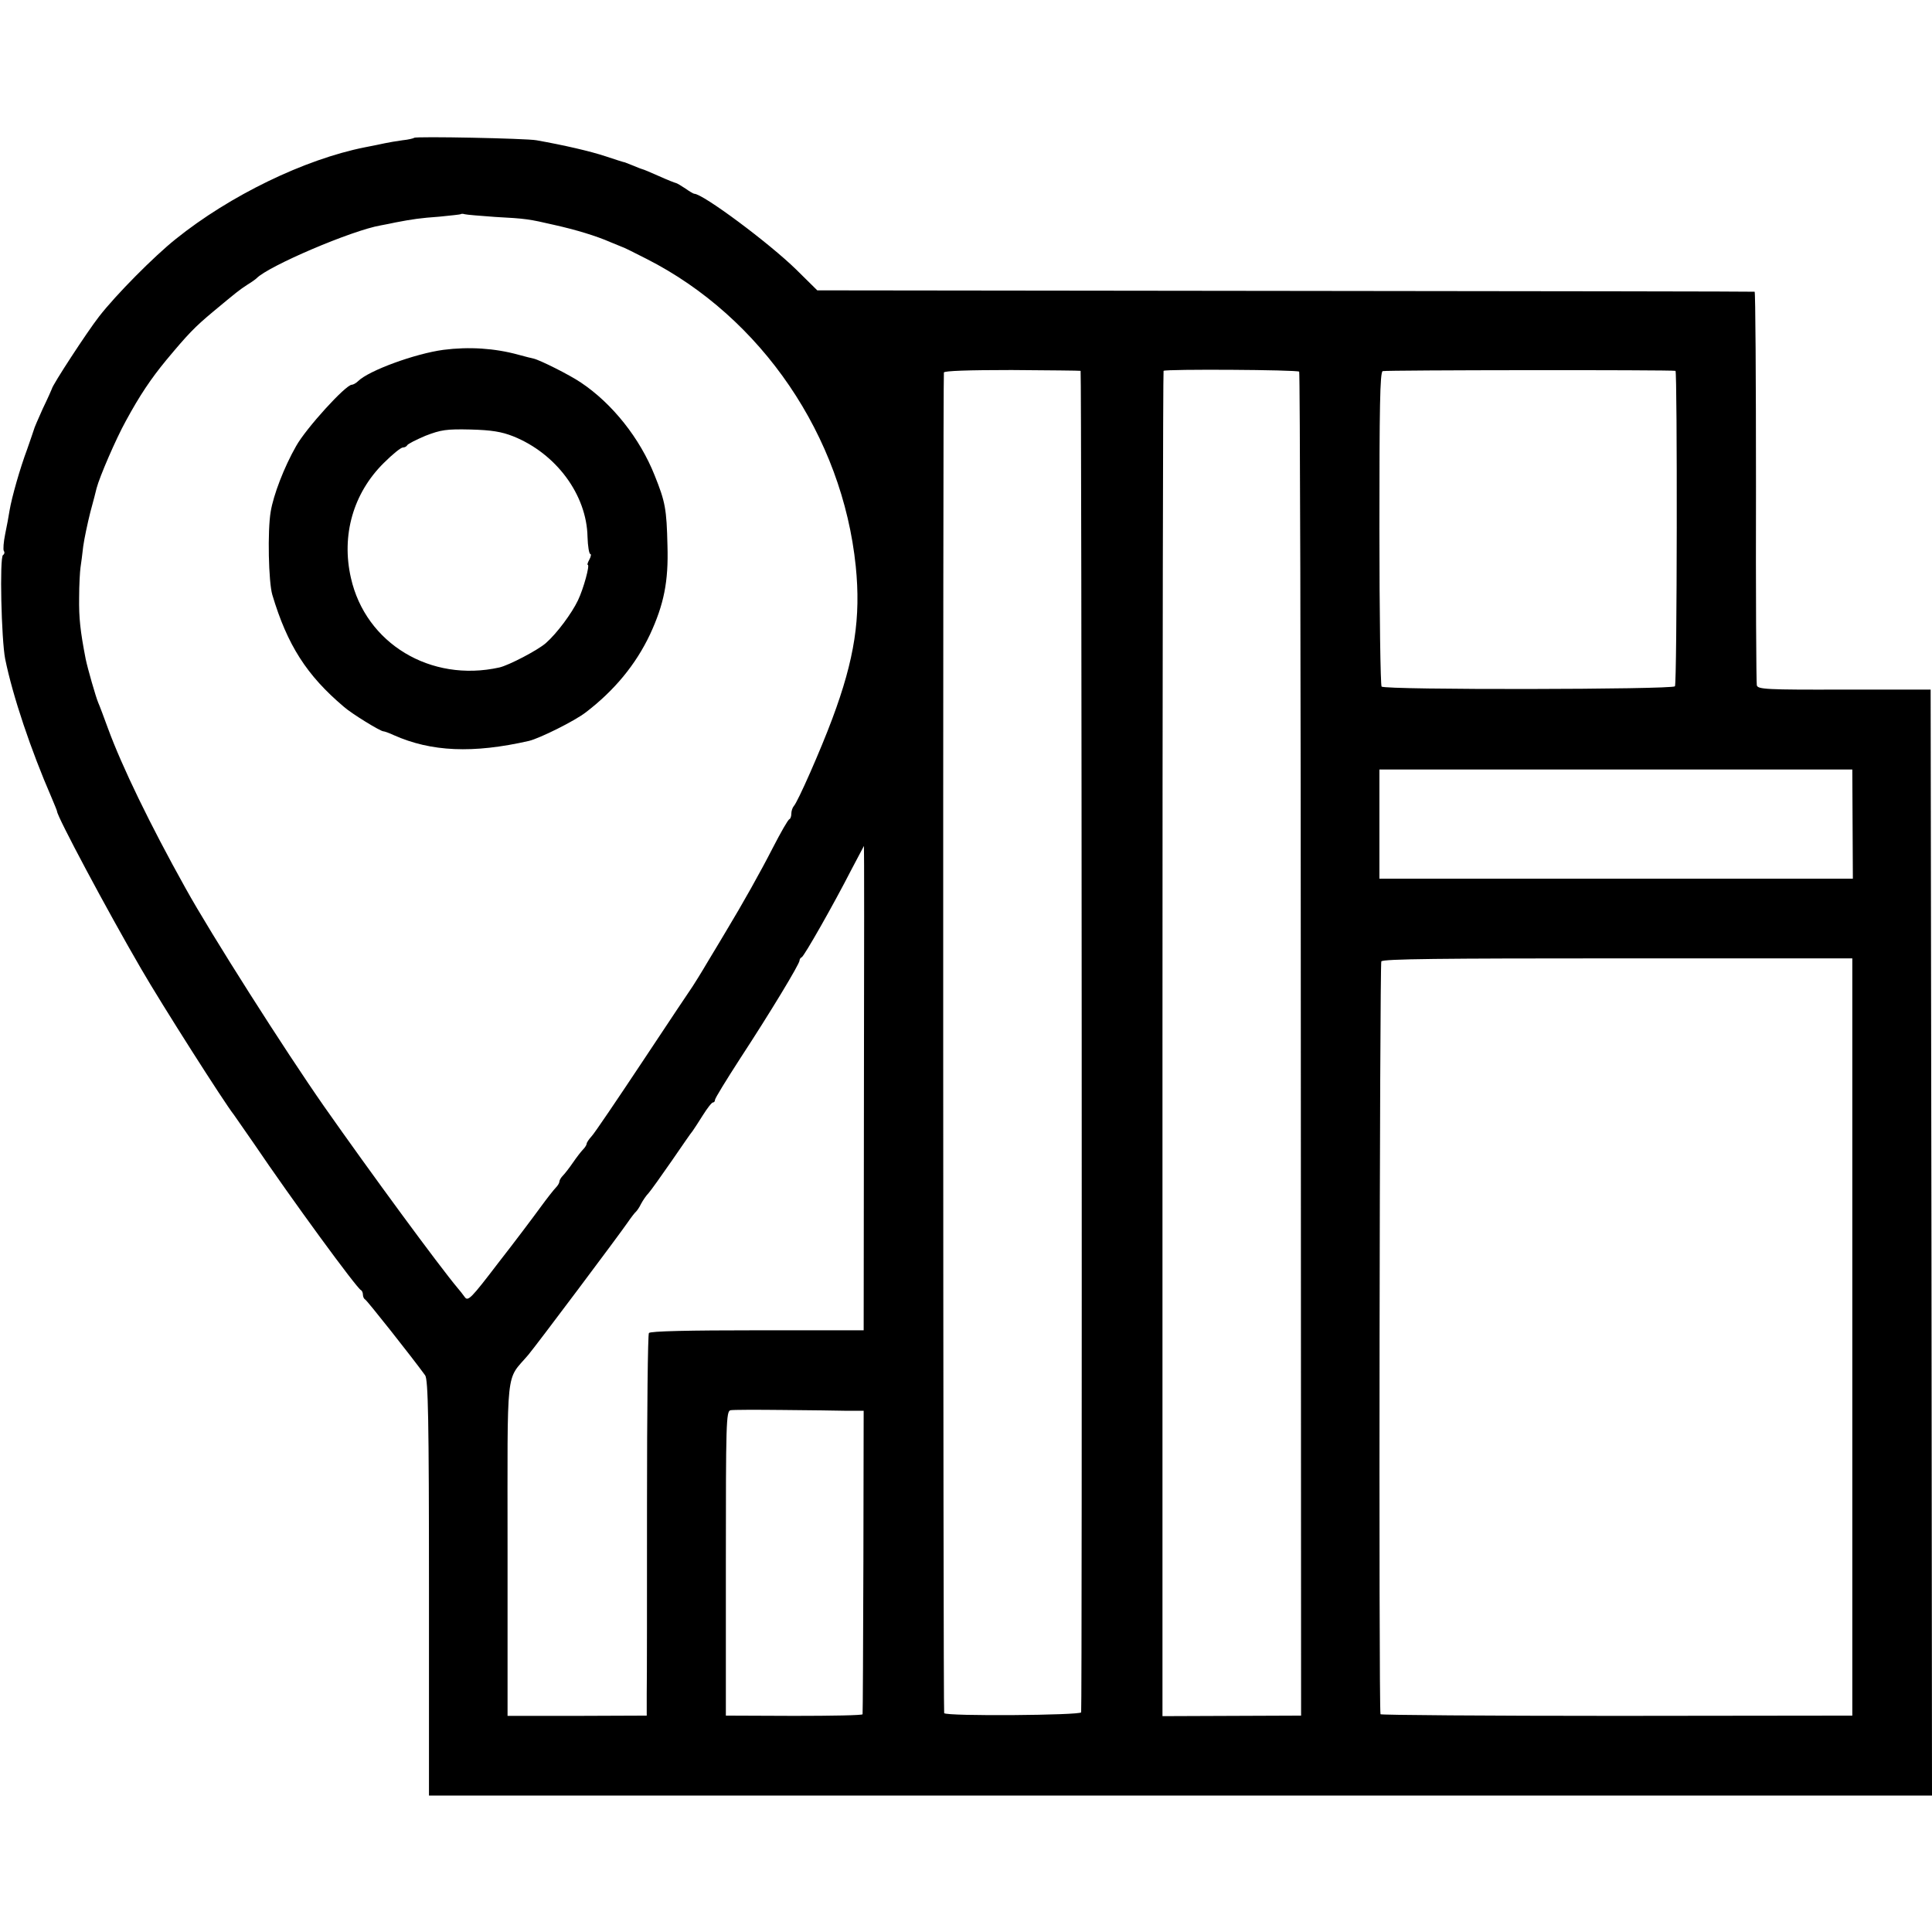 <?xml version="1.0" standalone="no"?>
<!DOCTYPE svg PUBLIC "-//W3C//DTD SVG 20010904//EN"
 "http://www.w3.org/TR/2001/REC-SVG-20010904/DTD/svg10.dtd">
<svg version="1.0" xmlns="http://www.w3.org/2000/svg"
 width="708pt" height="708pt" viewBox="0 0 708 708"
 preserveAspectRatio="xMidYMid meet">
<g transform="translate(0,708) scale(0.1,-0.1)"
fill="#000000" stroke="none">
<path d="M1518 6575 c-2 -2 -22 -7 -43 -9 -22 -3 -51 -8 -65 -11 -14 -3 -47
-10 -74 -15 -220 -44 -493 -176 -692 -336 -79 -63 -219 -204 -281 -284 -43
-55 -171 -251 -173 -265 -1 -3 -15 -35 -33 -72 -17 -38 -32 -72 -33 -78 -2 -5
-12 -37 -24 -70 -27 -72 -57 -178 -65 -226 -3 -19 -10 -58 -16 -86 -6 -29 -8
-57 -5 -62 4 -5 2 -12 -3 -15 -13 -8 -6 -310 8 -381 28 -137 94 -333 170 -508
11 -26 20 -48 20 -50 -1 -17 184 -364 308 -577 75 -130 307 -494 340 -535 4
-6 37 -53 73 -105 138 -204 378 -532 393 -538 4 -2 7 -10 7 -17 0 -7 4 -15 8
-17 6 -2 173 -213 220 -278 11 -15 14 -164 14 -779 l0 -761 2754 0 2754 0 -2
2027 -3 2026 -317 0 c-286 -1 -317 1 -320 16 -2 9 -4 337 -3 729 0 391 -2 713
-5 713 -3 1 -777 2 -1720 3 l-1715 2 -77 76 c-99 97 -342 278 -374 278 -3 0
-18 9 -32 19 -15 10 -30 19 -34 20 -5 1 -33 12 -64 26 -31 14 -58 25 -60 25
-1 0 -15 5 -31 12 -15 6 -30 12 -33 13 -3 0 -34 10 -70 22 -57 19 -153 41
-254 59 -38 7 -442 15 -448 9z m297 -290 c113 -6 124 -8 215 -29 81 -18 156
-41 206 -63 22 -9 41 -17 44 -18 3 0 43 -20 90 -44 421 -214 717 -649 766
-1126 19 -188 -4 -340 -86 -559 -42 -113 -127 -306 -141 -320 -5 -6 -9 -18 -9
-27 0 -10 -3 -19 -7 -21 -5 -1 -32 -49 -61 -105 -45 -88 -110 -204 -171 -305
-9 -15 -38 -64 -66 -110 -27 -46 -53 -87 -57 -93 -4 -5 -85 -127 -180 -270
-95 -143 -180 -269 -190 -279 -10 -11 -18 -23 -18 -27 0 -4 -6 -14 -13 -21 -7
-7 -24 -29 -37 -48 -13 -19 -30 -41 -37 -48 -7 -7 -13 -17 -13 -22 0 -5 -6
-15 -13 -22 -7 -7 -33 -40 -57 -73 -24 -33 -93 -125 -154 -203 -100 -131 -111
-142 -123 -125 -7 10 -19 25 -26 33 -68 81 -320 424 -489 665 -144 206 -415
632 -508 800 -130 233 -233 446 -284 585 -15 41 -31 84 -36 95 -9 21 -39 126
-46 160 -20 103 -25 151 -24 224 0 48 3 97 5 111 2 14 7 49 10 78 4 29 16 85
26 125 11 40 21 79 23 88 11 42 71 181 107 246 51 94 92 155 148 223 80 96
104 121 171 177 89 74 95 79 127 100 15 9 30 20 33 23 43 45 350 176 455 194
17 3 41 8 55 11 63 12 90 16 160 21 41 4 77 8 78 9 2 2 9 2 15 0 7 -2 57 -6
112 -10z m2145 -564 c4 -1 6 -4891 2 -4916 -2 -11 -494 -15 -502 -3 -4 5 -5
4875 -1 4913 1 6 90 9 248 9 137 -1 250 -2 253 -3z m801 -3 c3 -4 6 -1114 6
-2467 l1 -2458 -254 -1 -254 -1 0 2463 c0 1354 2 2465 4 2467 8 7 491 4 497
-3z m1379 3 c7 -2 6 -1144 -2 -1156 -8 -12 -1063 -14 -1075 -1 -4 4 -8 265 -8
579 0 444 2 573 12 577 10 4 1055 5 1073 1z m649 -1661 l1 -200 -868 0 -867 0
0 200 0 200 866 0 867 0 1 -200z m-3623 -967 l-1 -888 -390 0 c-247 0 -393 -3
-397 -10 -4 -5 -7 -287 -7 -625 0 -338 0 -651 -1 -696 l0 -81 -255 -1 -255 0
0 612 c0 684 -8 612 76 711 31 37 331 437 364 485 13 19 27 37 31 40 3 3 12
15 18 28 7 13 19 31 28 40 8 9 46 62 84 117 38 55 72 105 77 110 4 6 21 31 37
57 17 27 33 48 38 48 4 0 7 4 7 9 0 6 42 74 93 153 108 165 217 345 217 358 0
4 3 10 8 12 9 4 116 192 182 321 25 47 46 87 46 87 1 0 1 -399 0 -887z m3622
-913 l0 -1387 -864 -1 c-475 0 -865 3 -865 6 -7 38 -3 2750 3 2759 7 9 220 11
868 11 l858 0 0 -1388z m-3683 -270 l60 0 -1 -552 c-1 -304 -2 -556 -3 -560 0
-4 -113 -6 -251 -6 l-250 1 0 558 c0 514 1 558 17 561 9 2 96 2 192 1 97 -1
203 -2 236 -3z"/>
<path d="M1625 5798 c-104 -14 -274 -76 -313 -115 -7 -7 -18 -13 -23 -13 -22
0 -168 -160 -204 -225 -44 -77 -83 -179 -93 -240 -12 -70 -8 -258 6 -305 55
-184 126 -295 262 -410 28 -25 134 -90 145 -90 4 0 21 -6 38 -14 137 -61 290
-68 496 -21 40 10 165 72 207 104 106 81 184 176 236 286 51 110 68 194 64
325 -3 135 -8 161 -47 258 -54 136 -155 263 -270 340 -43 29 -151 83 -174 88
-5 1 -30 7 -55 14 -87 24 -181 30 -275 18z m256 -317 c157 -63 269 -214 272
-368 1 -35 6 -63 10 -63 4 0 3 -9 -3 -20 -6 -11 -9 -20 -6 -20 8 0 -15 -86
-36 -130 -23 -48 -77 -121 -118 -157 -30 -26 -135 -81 -170 -89 -252 -56 -490
88 -544 328 -36 157 9 311 120 421 32 32 63 57 70 57 7 0 14 4 16 8 2 5 32 20
67 35 57 22 77 25 165 23 77 -2 114 -8 157 -25z"/>
</g>
</svg>
